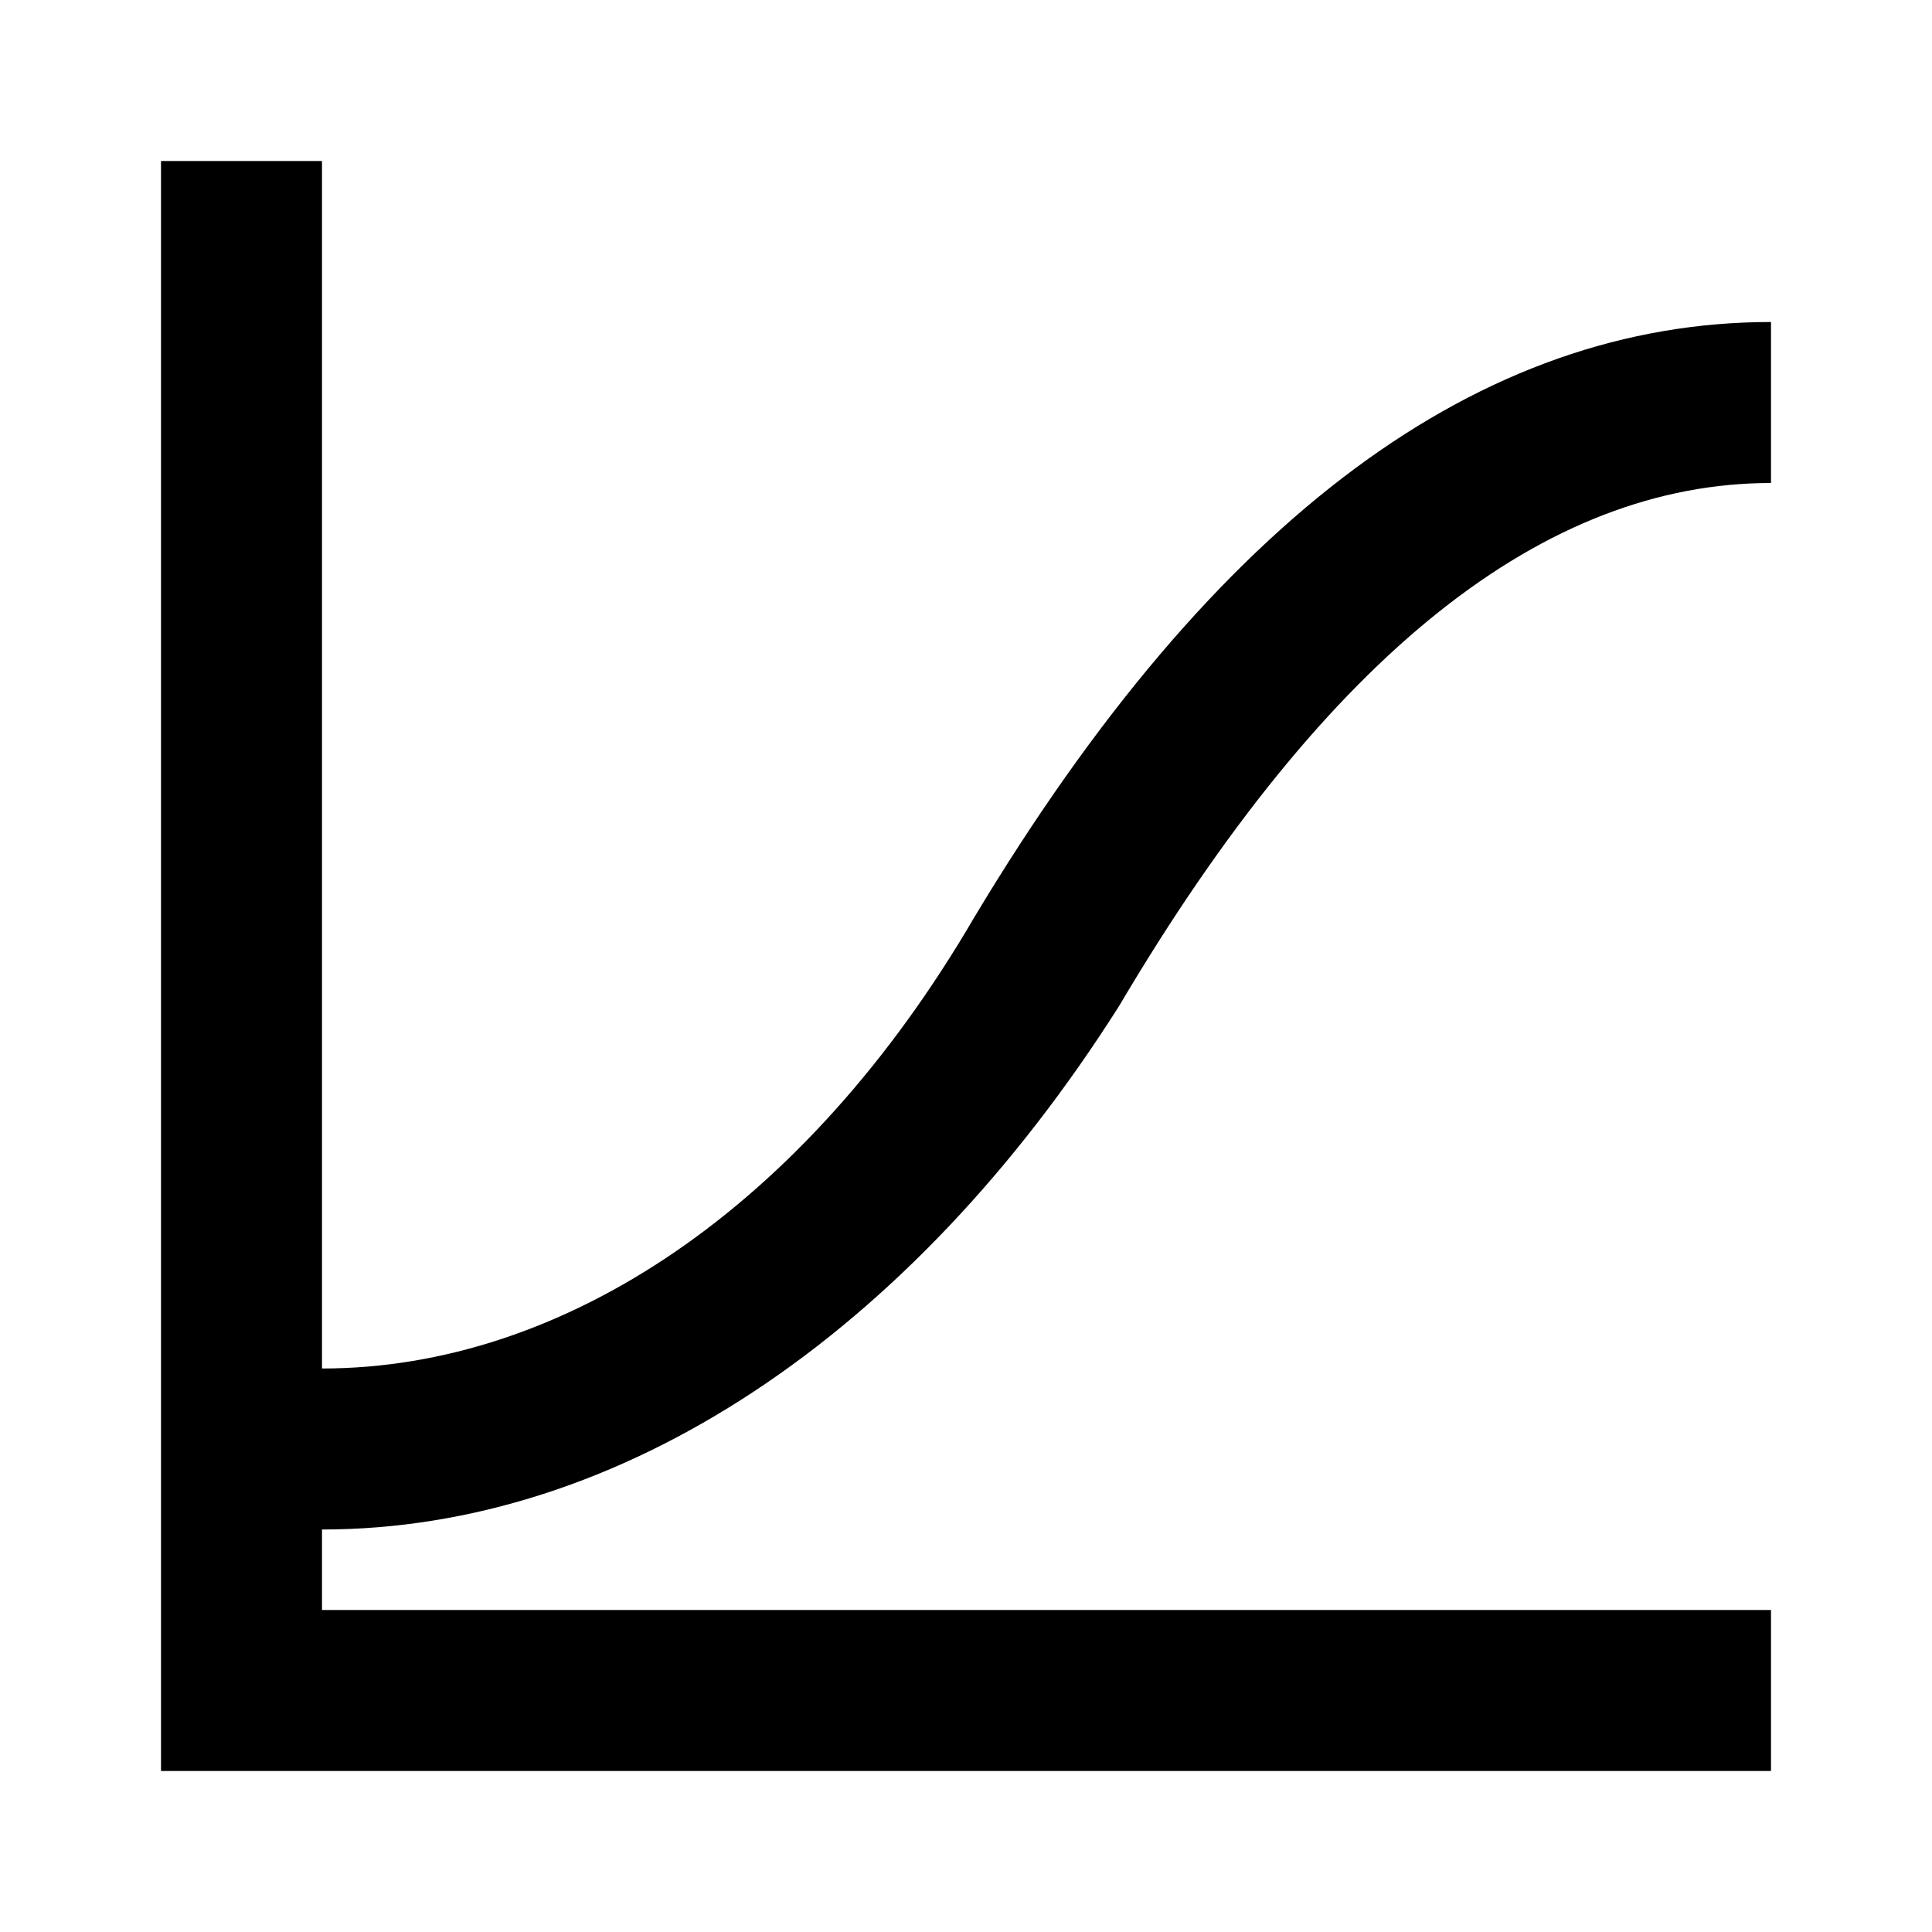 <svg xmlns="http://www.w3.org/2000/svg"  width="1em" height="1em" viewBox="0 0 24 24"><path  d="M4 19v1h18v2H2V2h2v15c3 0 6-2 8.1-5.6c3-5 6.3-7.4 9.9-7.4v2c-2.8 0-5.5 2.1-8.1 6.5C11.3 16.6 7.7 19 4 19Z"/></svg>
